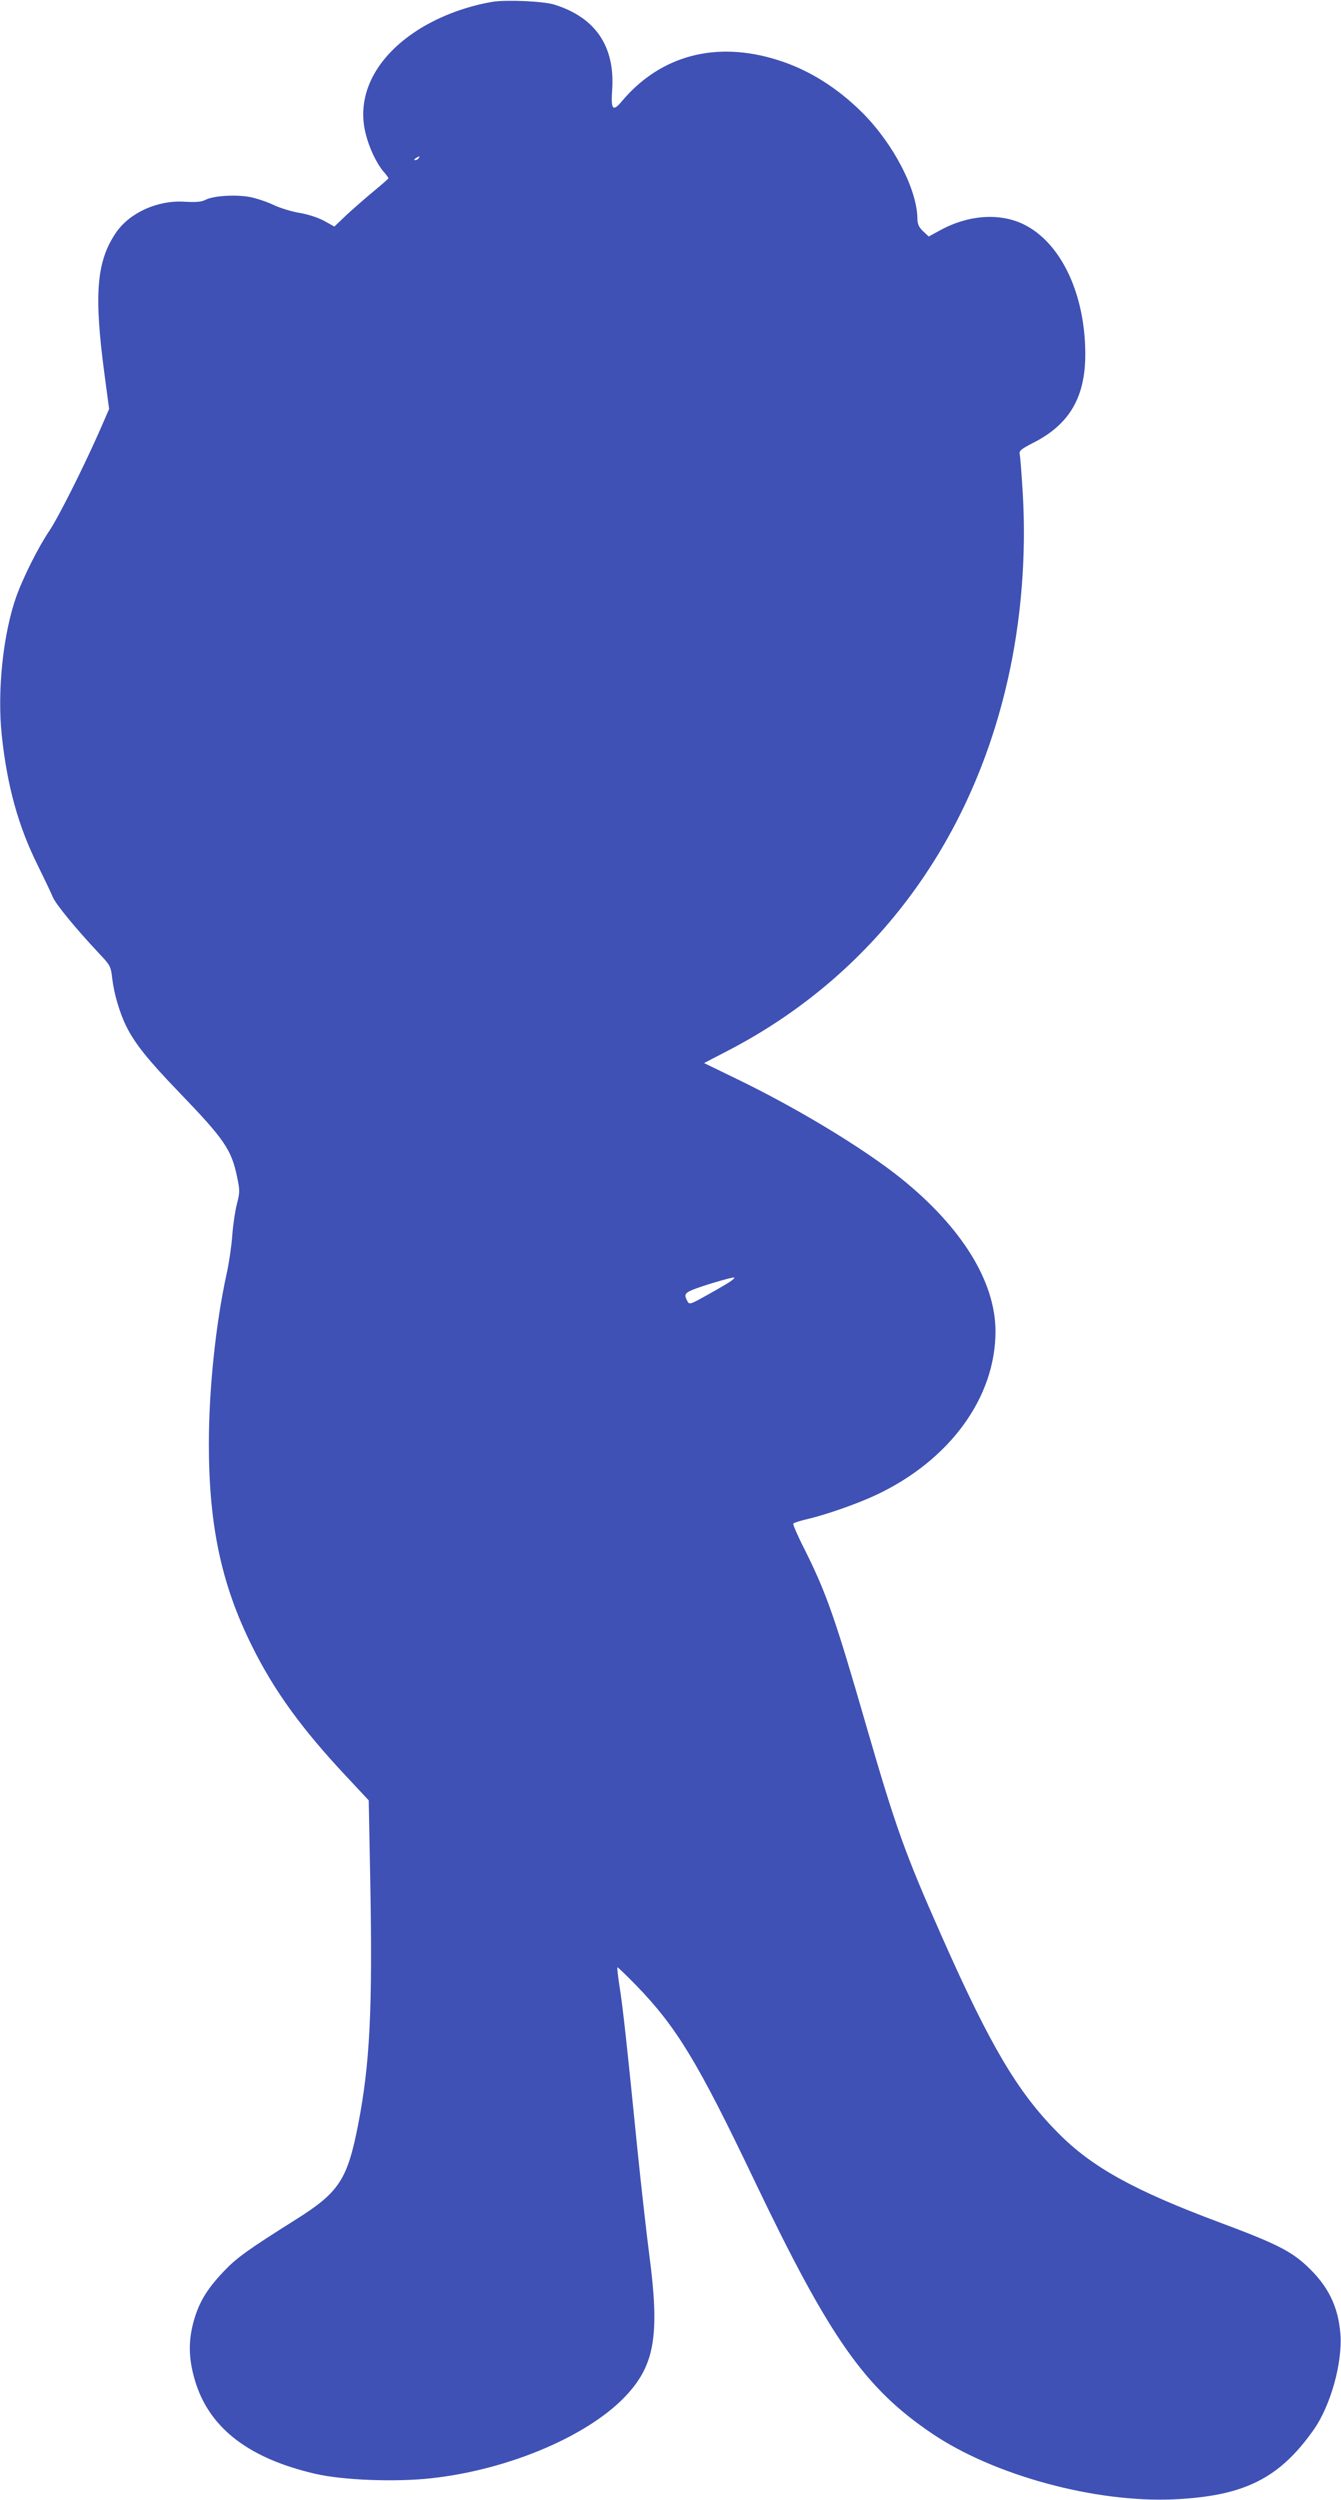 <?xml version="1.0" standalone="no"?>
<!DOCTYPE svg PUBLIC "-//W3C//DTD SVG 20010904//EN"
 "http://www.w3.org/TR/2001/REC-SVG-20010904/DTD/svg10.dtd">
<svg version="1.0" xmlns="http://www.w3.org/2000/svg"
 width="687pt" height="1280pt" viewBox="0 0 687 1280"
 preserveAspectRatio="xMidYMid meet">
<g transform="translate(0,1280) scale(0.1,-0.1)"
fill="#3f51b5" stroke="none">
<path d="M2525 12791 c-149 -25 -296 -83 -409 -161 -202 -139 -291 -329 -242
-517 18 -72 54 -147 90 -191 15 -16 26 -32 26 -35 0 -2 -33 -31 -73 -64 -40
-33 -103 -88 -139 -121 l-65 -62 -54 30 c-32 17 -83 33 -124 40 -39 6 -97 24
-130 39 -33 16 -88 35 -123 42 -73 14 -188 7 -229 -14 -20 -11 -49 -13 -105
-10 -139 10 -285 -56 -355 -160 -99 -147 -112 -315 -58 -721 l24 -180 -50
-115 c-82 -185 -209 -439 -257 -510 -56 -83 -131 -233 -167 -331 -69 -193
-100 -485 -76 -715 28 -260 84 -464 184 -665 34 -69 69 -142 77 -162 15 -37
117 -161 236 -288 59 -62 62 -68 69 -130 9 -78 38 -176 72 -245 45 -90 113
-174 271 -338 232 -241 268 -293 297 -435 14 -66 14 -78 -1 -135 -9 -34 -20
-107 -24 -162 -4 -55 -17 -144 -29 -197 -56 -256 -91 -592 -91 -871 0 -419 65
-722 221 -1035 114 -230 256 -425 483 -667 l115 -123 8 -418 c12 -654 -2 -932
-62 -1241 -55 -282 -97 -347 -316 -485 -251 -158 -307 -198 -375 -270 -88 -93
-129 -163 -156 -269 -25 -102 -20 -193 17 -307 77 -231 277 -381 610 -458 141
-33 411 -43 593 -23 404 44 821 223 1010 435 137 153 161 307 109 704 -14 107
-42 355 -62 550 -52 521 -74 724 -91 829 -8 52 -13 95 -11 98 2 2 46 -41 98
-94 207 -214 316 -395 604 -998 386 -807 565 -1062 910 -1295 317 -214 833
-354 1235 -337 362 16 543 106 719 355 88 124 149 344 138 491 -11 142 -63
247 -171 348 -83 78 -161 117 -448 224 -437 163 -655 283 -828 459 -206 207
-347 445 -595 1005 -189 426 -235 555 -386 1075 -161 558 -205 683 -319 911
-34 66 -58 123 -56 128 3 4 31 13 63 21 95 21 262 79 362 126 376 177 611 498
611 837 0 254 -171 531 -482 782 -193 155 -532 360 -842 510 l-169 82 129 67
c734 383 1238 1054 1428 1901 68 302 94 629 76 944 -6 101 -13 194 -16 205 -4
18 7 27 72 60 183 94 264 232 264 452 0 308 -124 571 -315 665 -125 61 -288
49 -434 -33 l-53 -29 -29 27 c-21 20 -29 37 -29 63 -1 149 -120 380 -279 541
-130 130 -277 223 -438 273 -314 99 -598 24 -796 -210 -47 -57 -58 -46 -51 55
16 223 -84 372 -295 438 -55 18 -246 26 -316 15z m-380 -801 c-3 -5 -12 -10
-18 -10 -7 0 -6 4 3 10 19 12 23 12 15 0z m1585 -5759 c-25 -15 -80 -47 -122
-70 -74 -41 -77 -41 -87 -22 -17 31 -13 40 27 57 46 19 192 63 212 63 8 0 -5
-12 -30 -28z"/>
</g>
</svg>
